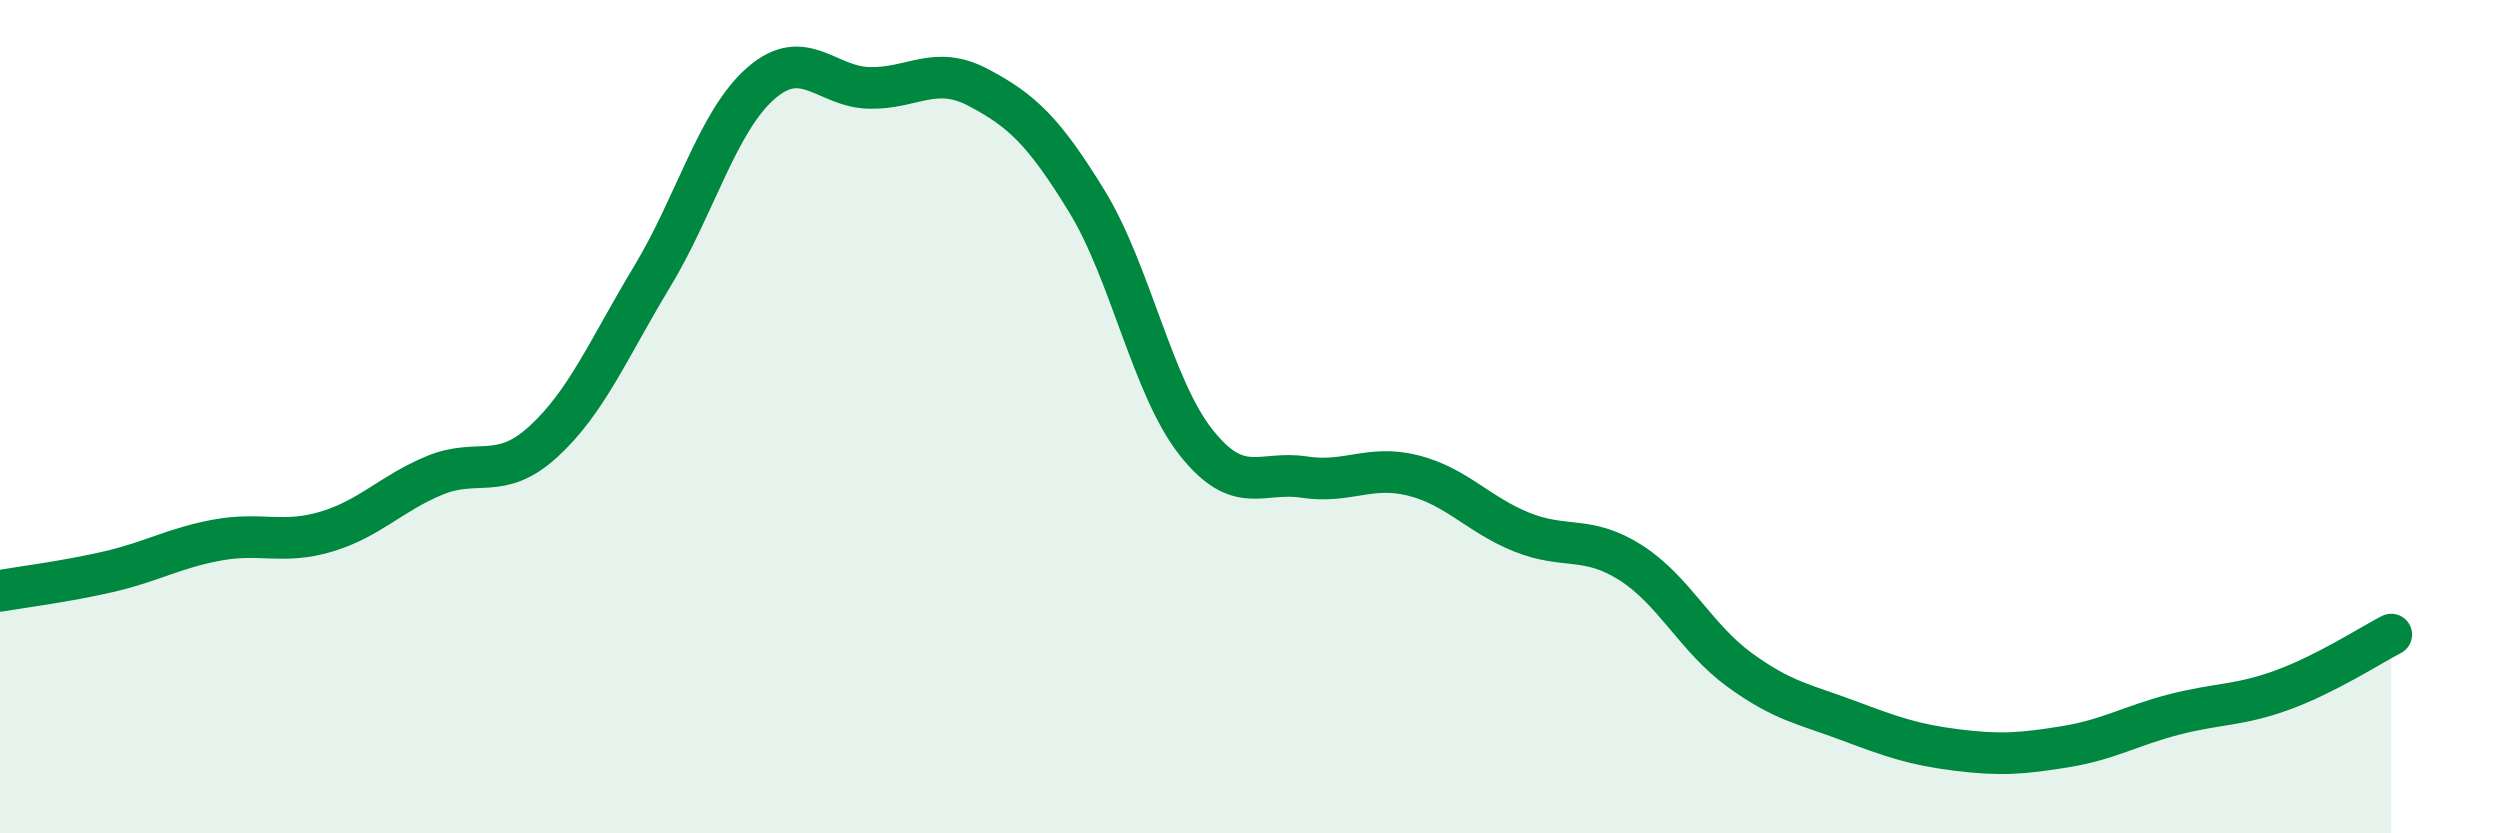 
    <svg width="60" height="20" viewBox="0 0 60 20" xmlns="http://www.w3.org/2000/svg">
      <path
        d="M 0,14.18 C 0.52,14.09 1.57,13.96 2.61,13.72 C 3.65,13.48 4.18,13.15 5.22,12.96 C 6.26,12.77 6.79,13.07 7.83,12.76 C 8.87,12.45 9.39,11.84 10.43,11.41 C 11.47,10.98 12,11.55 13.04,10.6 C 14.08,9.65 14.61,8.36 15.65,6.64 C 16.69,4.92 17.22,2.91 18.26,2 C 19.3,1.09 19.83,2.09 20.87,2.11 C 21.91,2.13 22.44,1.55 23.48,2.1 C 24.52,2.65 25.05,3.14 26.09,4.84 C 27.13,6.54 27.66,9.29 28.7,10.61 C 29.74,11.93 30.26,11.29 31.3,11.45 C 32.34,11.61 32.87,11.15 33.91,11.41 C 34.95,11.67 35.48,12.35 36.52,12.77 C 37.56,13.19 38.09,12.84 39.13,13.5 C 40.17,14.16 40.7,15.31 41.74,16.07 C 42.78,16.83 43.31,16.9 44.35,17.29 C 45.39,17.68 45.92,17.87 46.96,18 C 48,18.13 48.53,18.09 49.57,17.92 C 50.61,17.75 51.13,17.42 52.17,17.15 C 53.21,16.88 53.74,16.94 54.78,16.56 C 55.82,16.18 56.87,15.5 57.39,15.23L57.39 20L0 20Z"
        fill="#008740"
        opacity="0.1"
        stroke-linecap="round"
        stroke-linejoin="round"
      />
      <path
        d="M 0,14.18 C 0.52,14.09 1.57,13.96 2.61,13.72 C 3.65,13.48 4.18,13.15 5.22,12.96 C 6.26,12.77 6.79,13.07 7.83,12.76 C 8.87,12.45 9.39,11.84 10.43,11.41 C 11.47,10.98 12,11.55 13.04,10.6 C 14.08,9.65 14.61,8.36 15.65,6.64 C 16.69,4.92 17.22,2.91 18.26,2 C 19.3,1.09 19.83,2.09 20.87,2.11 C 21.91,2.13 22.44,1.55 23.48,2.1 C 24.52,2.65 25.05,3.14 26.09,4.84 C 27.13,6.54 27.66,9.29 28.7,10.61 C 29.74,11.93 30.26,11.29 31.3,11.45 C 32.34,11.61 32.87,11.15 33.91,11.41 C 34.95,11.67 35.48,12.35 36.52,12.77 C 37.56,13.19 38.09,12.84 39.13,13.5 C 40.17,14.16 40.7,15.31 41.74,16.07 C 42.78,16.83 43.31,16.9 44.35,17.29 C 45.39,17.68 45.92,17.87 46.96,18 C 48,18.13 48.53,18.09 49.57,17.92 C 50.61,17.75 51.13,17.42 52.17,17.15 C 53.21,16.88 53.74,16.94 54.78,16.56 C 55.82,16.18 56.87,15.5 57.39,15.23"
        stroke="#008740"
        stroke-width="1"
        fill="none"
        stroke-linecap="round"
        stroke-linejoin="round"
      />
    </svg>
  